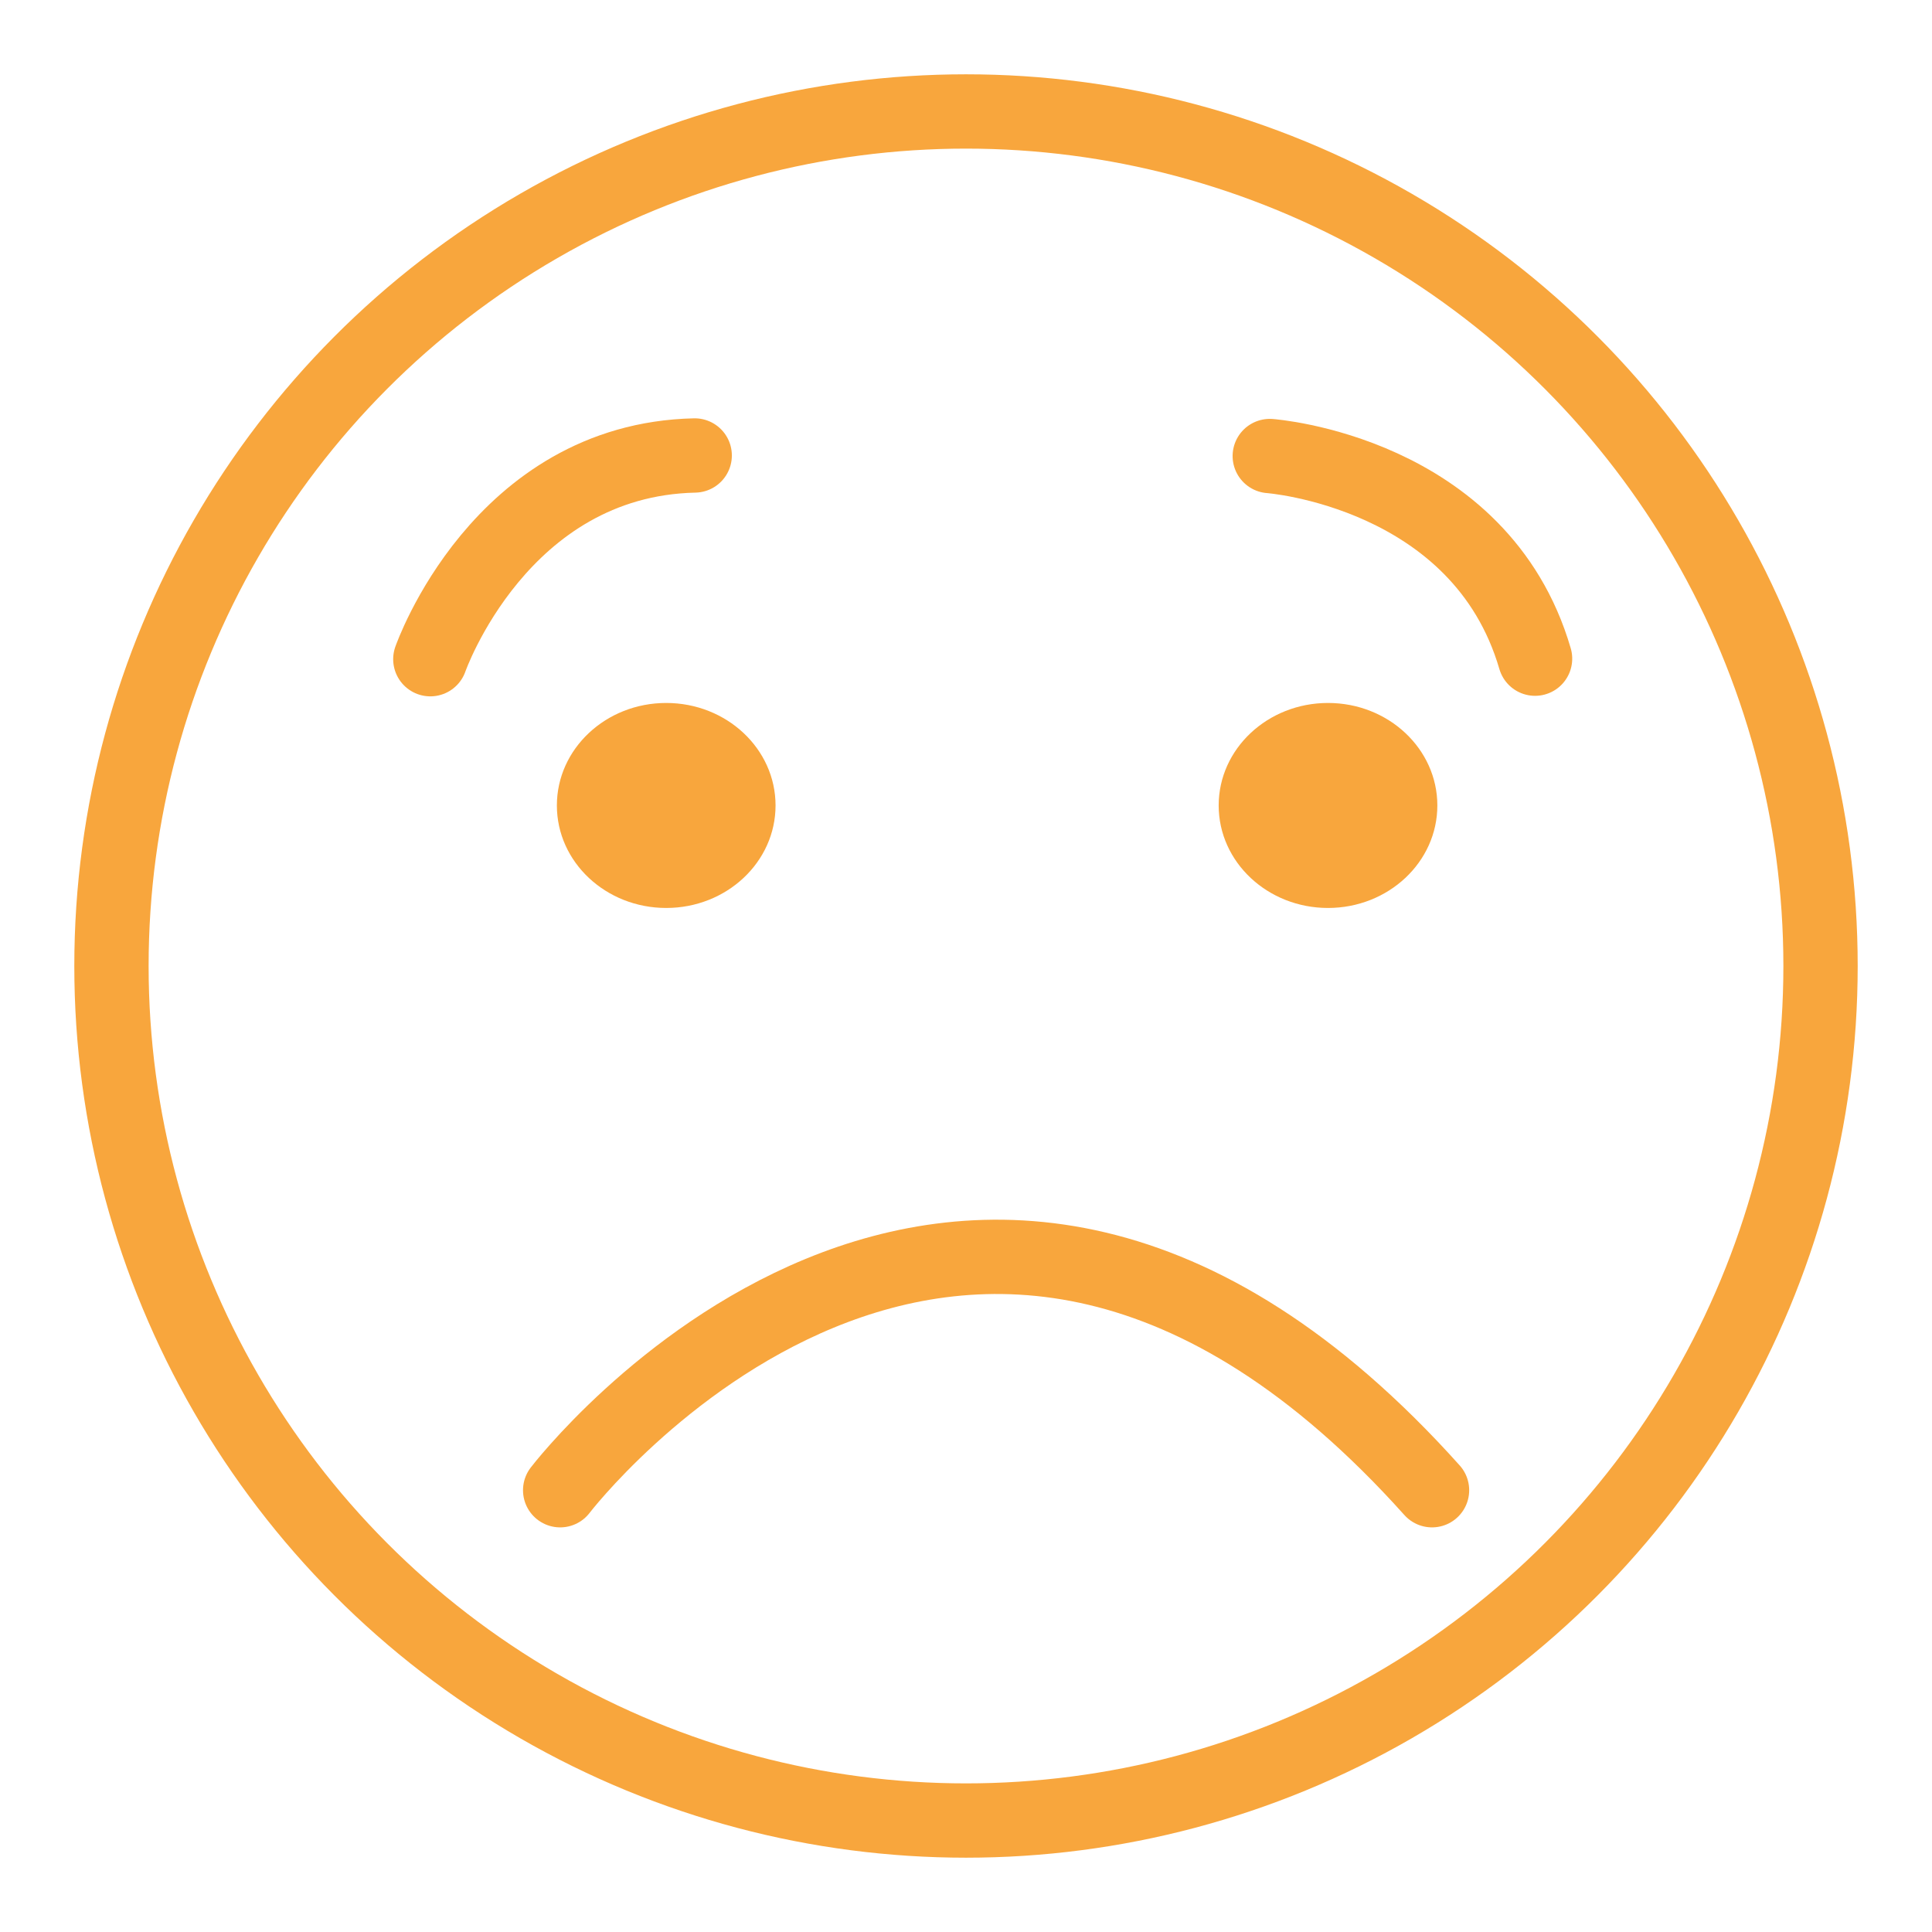 <svg xmlns="http://www.w3.org/2000/svg" xmlns:xlink="http://www.w3.org/1999/xlink" width="130" height="130" viewBox="0 0 130 130">
  <defs>
    <clipPath id="clip-icon1-sel">
      <rect width="130" height="130"/>
    </clipPath>
  </defs>
  <g id="icon1-sel" clip-path="url(#clip-icon1-sel)">
    <g id="Ellipse_55" data-name="Ellipse 55" transform="translate(5 5)" fill="none" stroke="#f8a63d" stroke-width="5">
      <circle cx="60" cy="60" r="60" stroke="none"/>
      <circle cx="60" cy="60" r="57.5" fill="none"/>
    </g>
    <ellipse id="Ellipse_56" data-name="Ellipse 56" cx="7.357" cy="6.897" rx="7.357" ry="6.897" transform="translate(37.471 47.301)" fill="#f8a63d"/>
    <ellipse id="Ellipse_57" data-name="Ellipse 57" cx="7.357" cy="6.897" rx="7.357" ry="6.897" transform="translate(82.002 47.301)" fill="#f8a63d"/>
    <path id="Path_349" data-name="Path 349" d="M15204,5686.687s27-35.333,58.666,0" transform="translate(-15166.308 -5586.413)" fill="none" stroke="#f8a63d" stroke-linecap="round" stroke-width="5"/>
    <path id="Path_350" data-name="Path 350" d="M15200.375,5661.583s4.666-13.416,17.789-13.708" transform="translate(-15171.419 -5617.227)" fill="none" stroke="#f8a63d" stroke-linecap="round" stroke-width="5"/>
    <path id="Path_351" data-name="Path 351" d="M0,13.709S4.666.292,17.79,0" transform="matrix(0.259, 0.966, -0.966, 0.259, 98.683, 27.135)" fill="none" stroke="#f8a63d" stroke-linecap="round" stroke-width="5"/>
  </g>
</svg>
